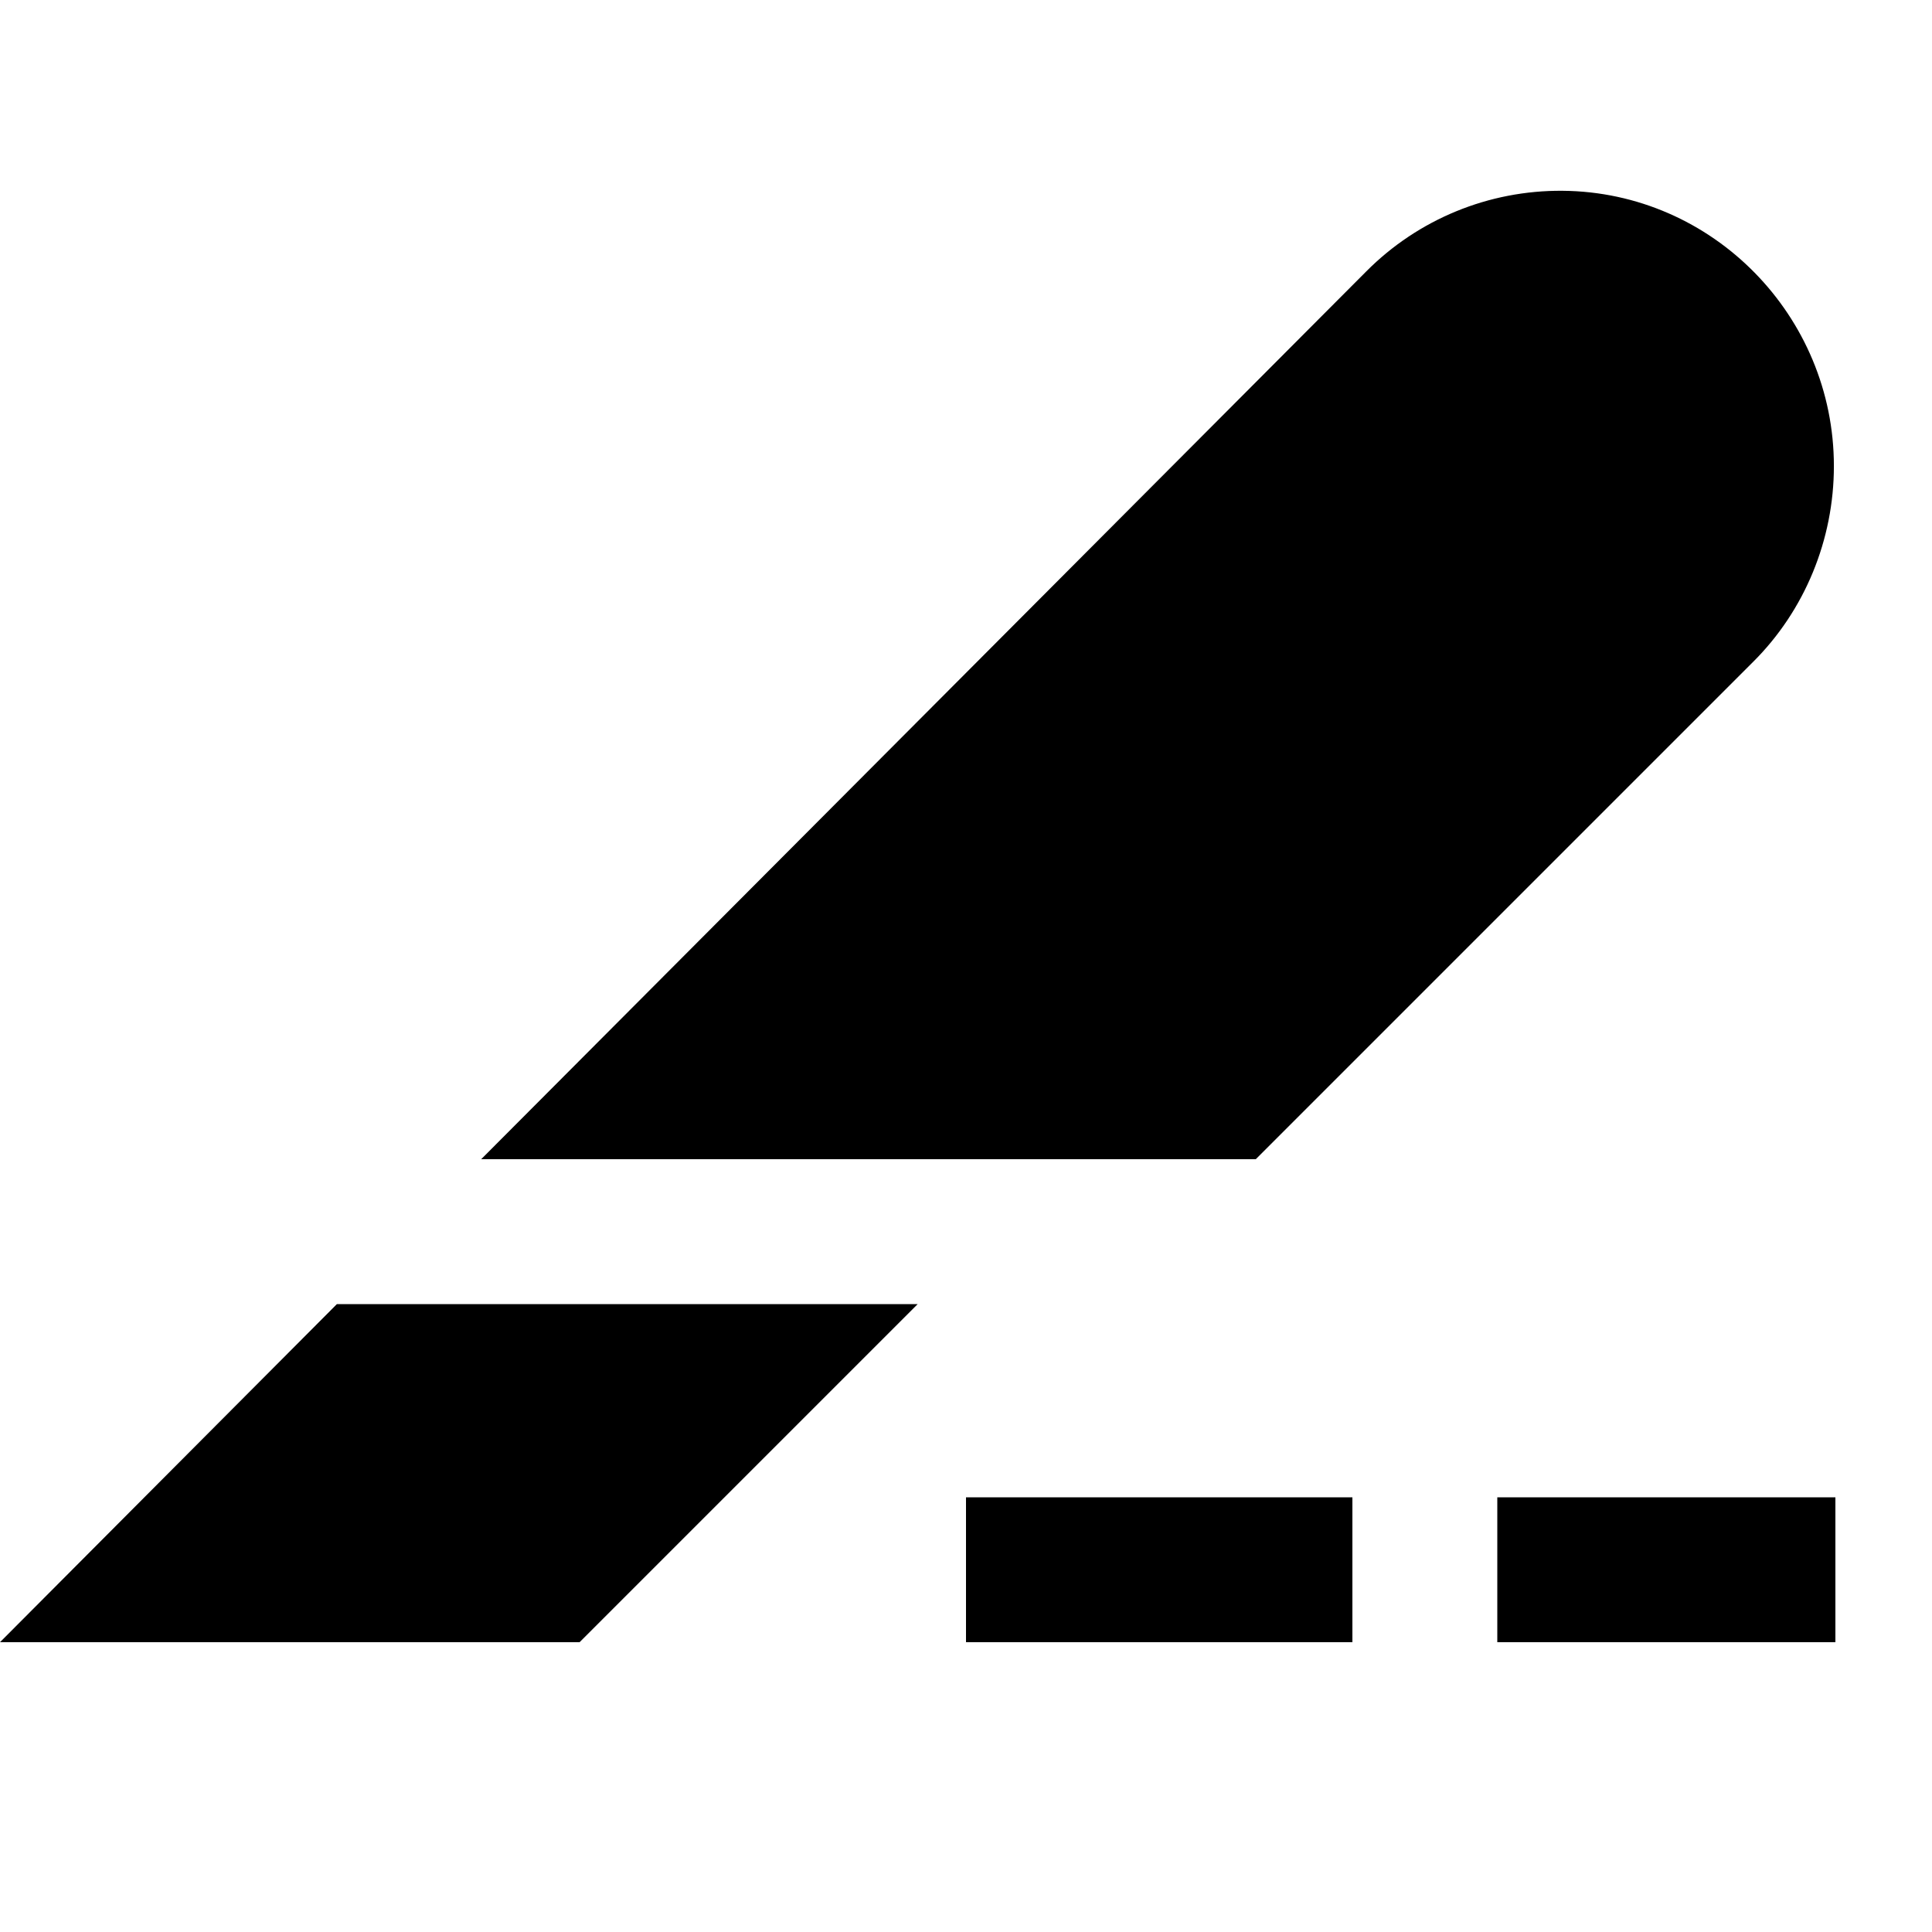 <svg xmlns="http://www.w3.org/2000/svg" viewBox="0 0 640 640"><!--! Font Awesome Pro 7.1.0 by @fontawesome - https://fontawesome.com License - https://fontawesome.com/license (Commercial License) Copyright 2025 Fonticons, Inc. --><path fill="currentColor" d="M0 544L111.6 432L304 432L192 544L0 544zM416 384L159.4 384L452.6 89.9C469.8 72.6 493.2 63 517.6 63.2C567.4 63.6 607.5 104.7 607.5 154.4C607.5 178.7 597.9 202.2 580.7 219.3L416 384zM344 496L448 496L448 544L320 544L320 496L344 496zM520 496L608 496L608 544L496 544L496 496L520 496z"/></svg>